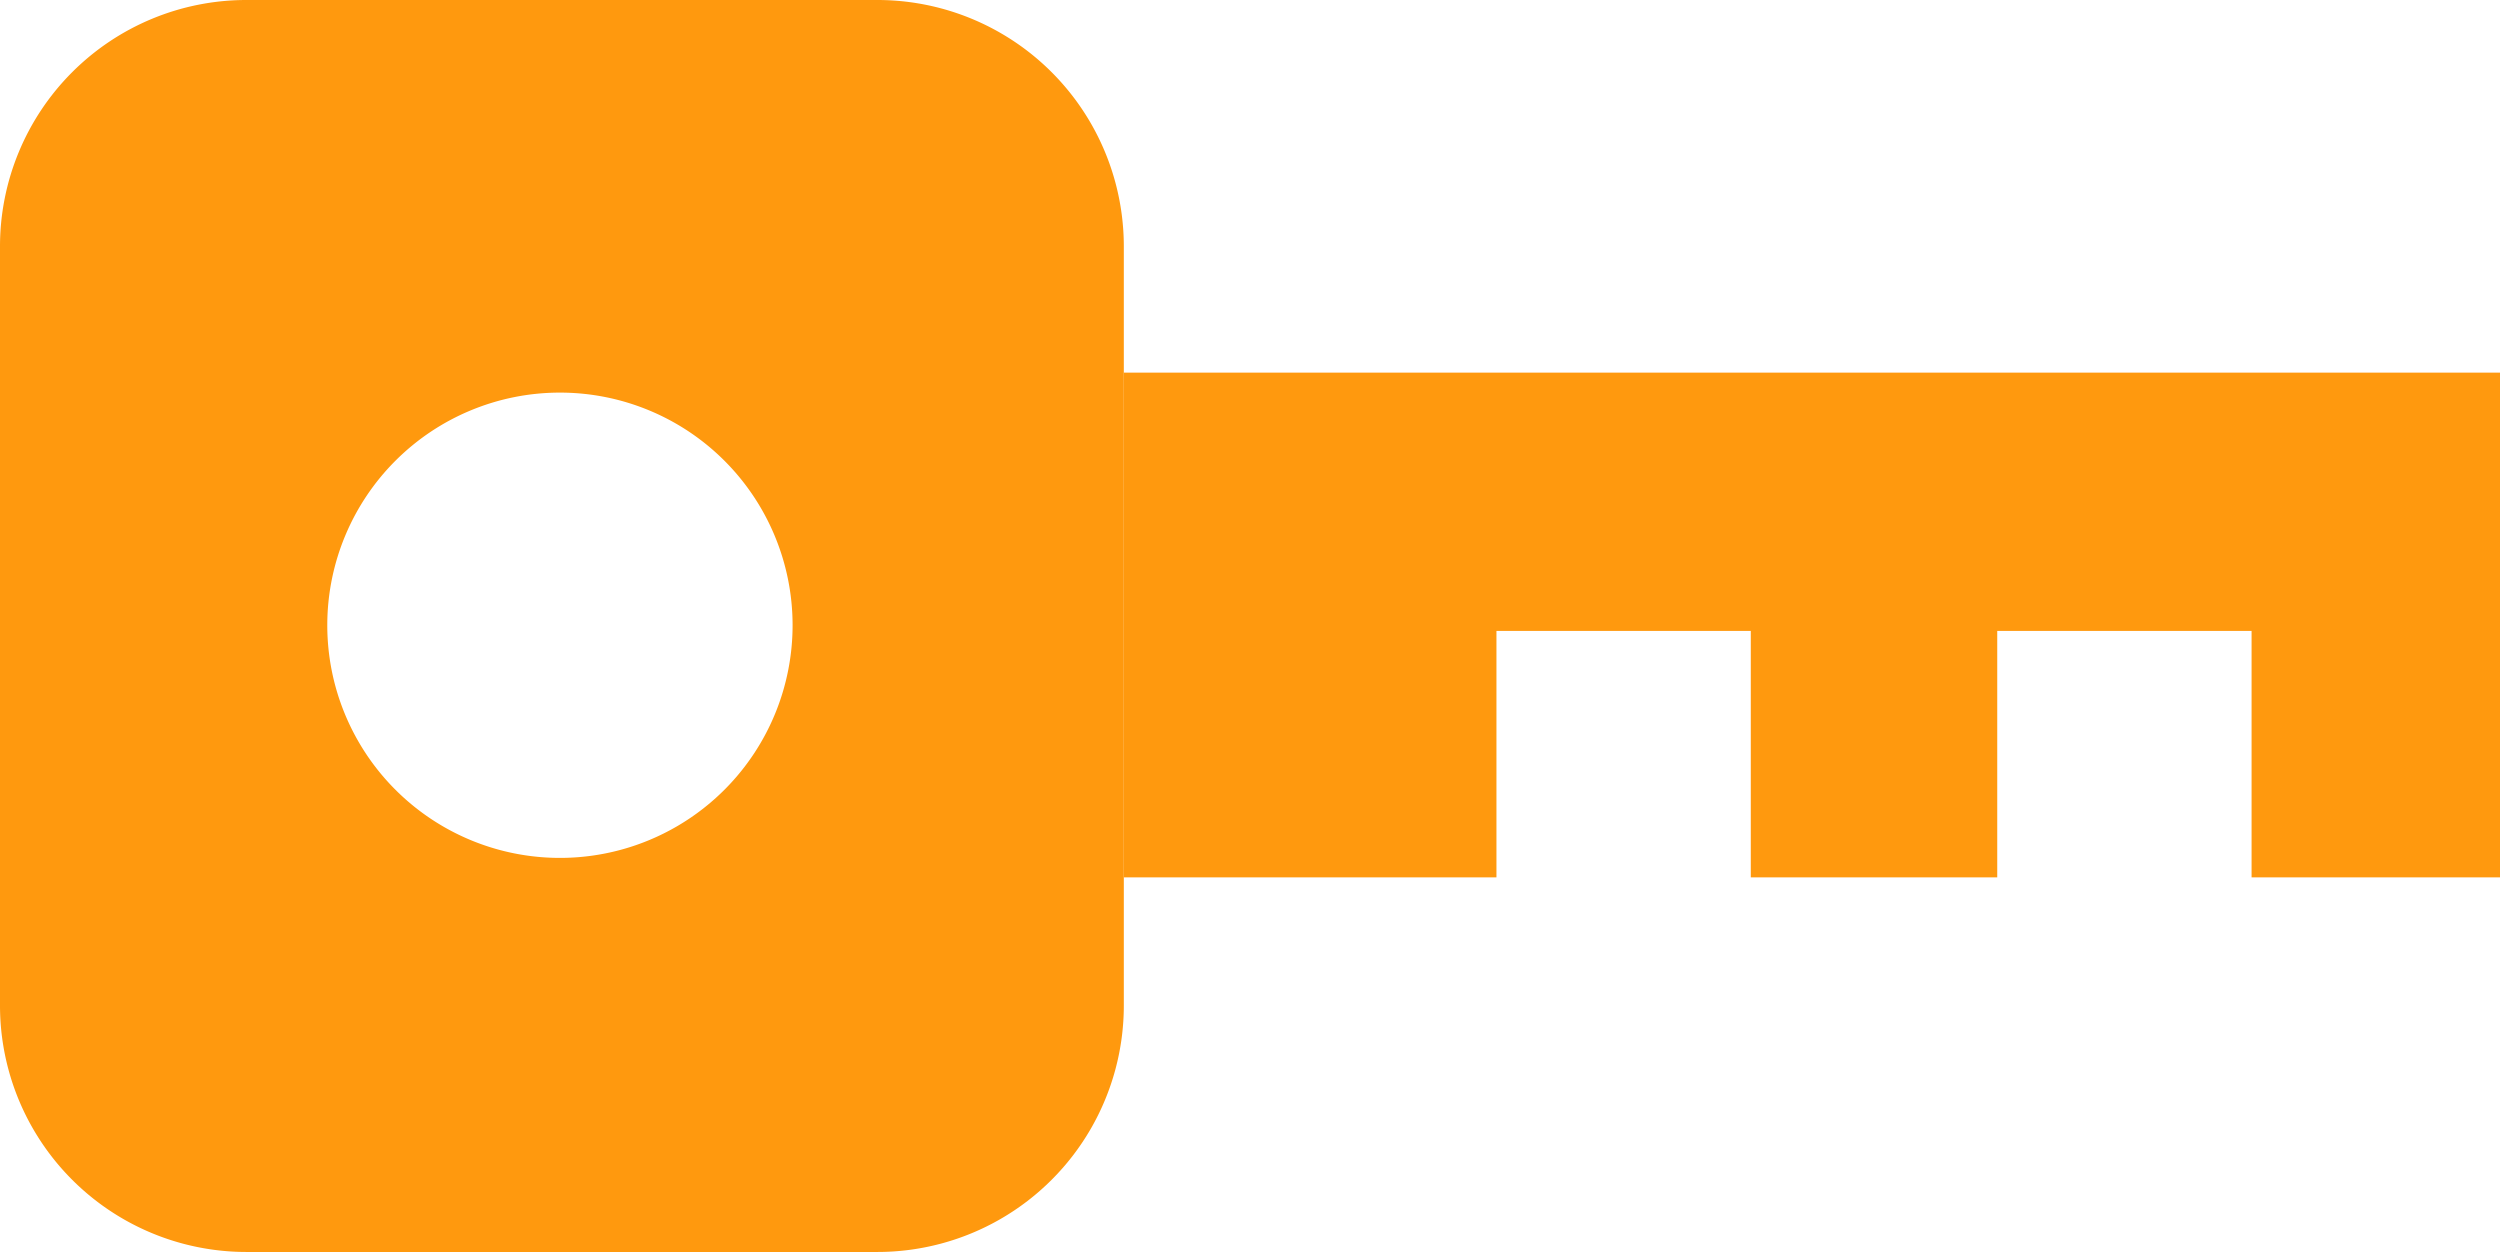 <?xml version="1.0" encoding="UTF-8"?> <svg xmlns="http://www.w3.org/2000/svg" id="Calque_1" data-name="Calque 1" viewBox="0 0 12.68 6.35"> <defs> <style>.cls-1{fill:#ff990e;}</style> </defs> <title>Cle-orange-mile</title> <g id="Symbols"> <g id="FOOTER-2"> <g id="Group-4"> <g id="Clef-Blanche"> <polygon id="Shape" class="cls-1" points="7.59 3.2 8.88 3.2 8.88 4.45 10.13 4.45 10.13 3.2 11.42 3.2 11.42 4.45 12.68 4.45 12.68 1.89 5.7 1.89 5.7 4.45 7.59 4.45 7.59 3.2"></polygon> <path id="Shape-2" data-name="Shape" class="cls-1" d="M5.7,5.1V1.25A1.25,1.25,0,0,0,4.45,0H1.25A1.25,1.25,0,0,0,0,1.25V5.1A1.25,1.25,0,0,0,1.25,6.35h3.2A1.25,1.25,0,0,0,5.7,5.1ZM2,4A1.18,1.18,0,1,1,3.68,4,1.18,1.18,0,0,1,2,4Z"></path> </g> </g> </g> </g> </svg> 